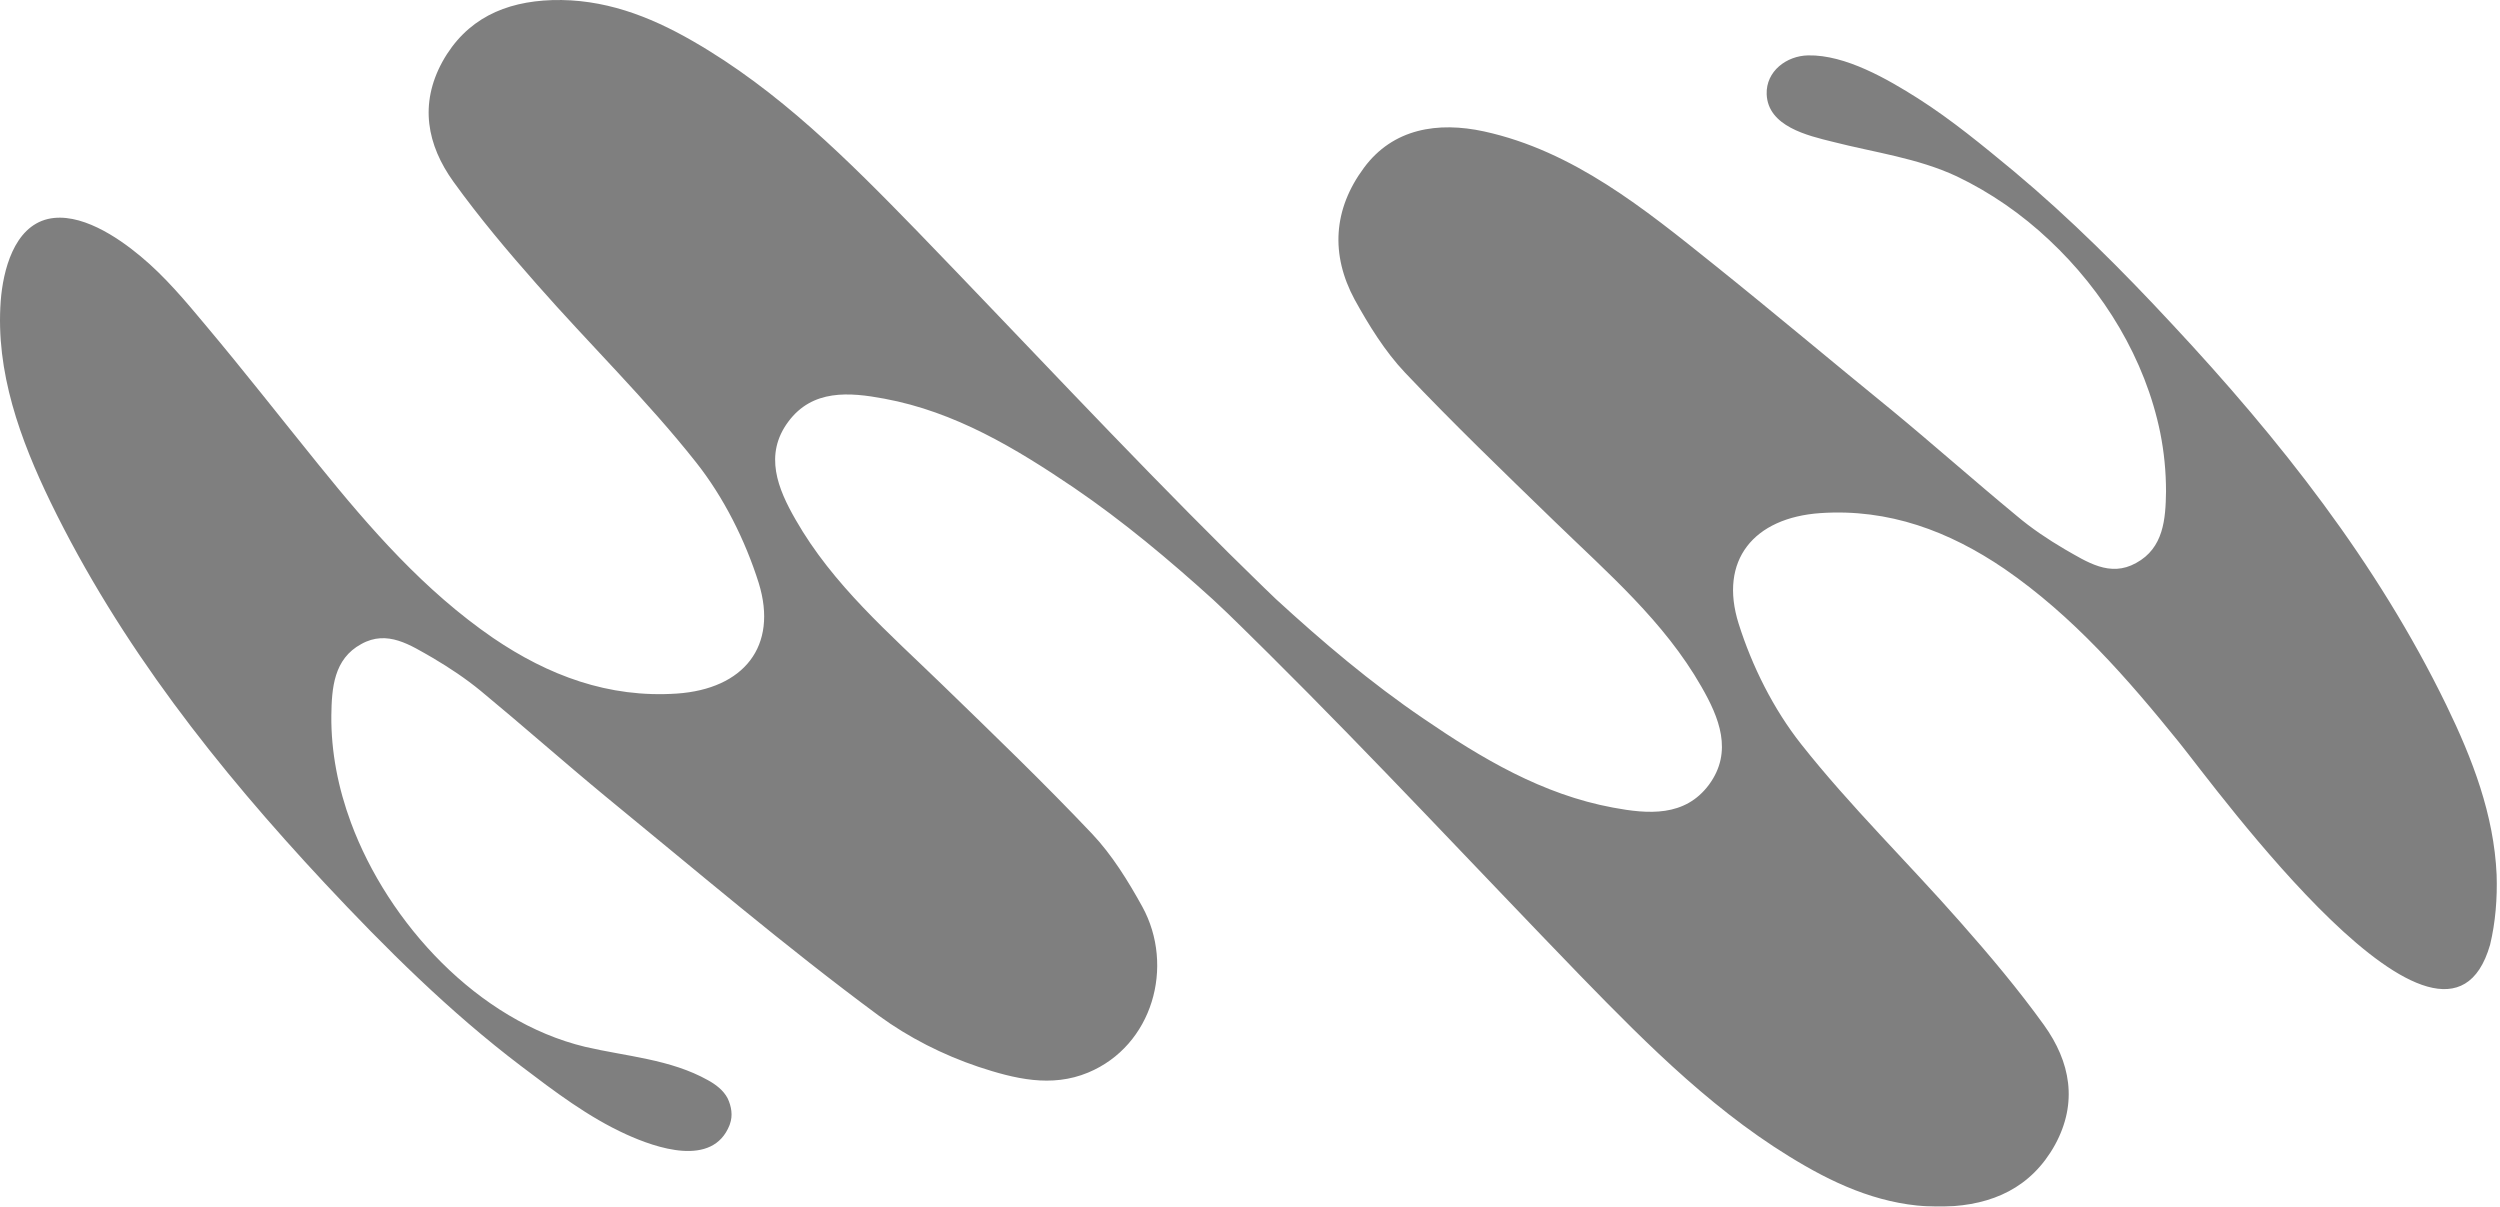 <svg width="375" height="181" viewBox="0 0 375 181" fill="none" xmlns="http://www.w3.org/2000/svg">
<g opacity="0.5">
<path d="M374.494 131.221C374.091 122.179 370.865 113.827 366.949 105.763C356.524 84.337 341.951 65.906 325.824 48.627C318.336 40.563 310.561 32.787 302.094 25.703C297.429 21.844 292.763 17.985 287.695 14.759C283.144 11.879 276.809 8.193 271.222 8.308C267.996 8.366 264.886 10.67 265.001 14.126C265.174 18.964 271.164 20.346 274.908 21.268C281.186 22.881 287.579 23.687 293.512 26.451C298.58 28.871 303.303 32.154 307.393 36.013C315.572 43.673 321.792 53.868 324.039 64.927C324.615 67.807 324.903 70.744 324.903 73.739C324.845 77.829 324.557 82.206 320.41 84.452C316.493 86.641 313.037 84.279 309.697 82.379C307.163 80.881 304.743 79.269 302.497 77.368C296.219 72.184 290.114 66.77 283.836 61.586C274.908 54.329 266.095 46.899 257.11 39.699C246.685 31.347 236.03 22.65 222.609 19.713C215.698 18.215 208.959 19.252 204.581 25.184C199.973 31.405 199.57 38.201 203.199 44.94C205.33 48.799 207.749 52.716 210.744 55.884C218.002 63.544 225.604 70.859 233.207 78.232C241.156 85.95 249.623 93.207 255.21 102.999C257.859 107.606 259.99 112.733 256.361 117.686C252.733 122.582 247.203 122.121 241.962 121.142C231.364 119.184 222.264 113.769 213.509 107.779C205.618 102.423 198.361 96.26 191.391 89.866C188.972 87.562 186.438 85.028 184.307 82.955C168.41 67.173 153.147 50.758 137.538 34.63C127.228 24.032 116.803 13.55 103.843 6.12C97.335 2.376 90.481 -0.216 82.82 0.014C75.736 0.245 69.918 2.837 66.347 9.287C62.891 15.623 64.043 21.729 68.017 27.258C71.876 32.614 76.139 37.683 80.516 42.636C88.407 51.622 97.047 60.031 104.419 69.362C108.566 74.603 111.792 81.054 113.808 87.447C116.745 96.951 111.561 103.344 101.539 104.035C91.287 104.727 82.244 101.328 73.95 95.684C63.64 88.599 55.519 79.269 47.743 69.65C42.099 62.68 36.569 55.596 30.809 48.742C27.872 45.228 24.762 41.484 21.075 38.432C17.62 35.552 11.975 31.75 7.194 32.845C2.068 34.054 0.456 40.62 0.11 45.113C-0.696 55.769 3.047 65.963 7.598 75.352C18.023 96.778 32.595 115.209 48.722 132.489C57.88 142.28 67.442 151.784 78.155 159.905C83.166 163.707 88.234 167.566 93.936 170.157C98.371 172.173 106.896 175.168 109.43 168.775C109.43 168.717 109.488 168.66 109.488 168.602C109.948 167.335 109.718 165.953 109.142 164.743C108.509 163.534 107.357 162.67 106.205 162.036C100.56 158.868 93.936 158.465 87.773 157.025C71.704 153.166 58.226 138.479 52.639 123.388C50.738 118.262 49.644 112.79 49.701 107.318C49.759 103.229 50.047 98.852 54.194 96.605C58.111 94.417 61.566 96.778 64.907 98.679C67.442 100.176 69.861 101.789 72.107 103.632C78.385 108.816 84.49 114.23 90.769 119.414C104.362 130.53 117.724 141.935 131.836 152.36C136.328 155.643 141.454 158.235 146.753 160.02C152.167 161.806 157.697 163.188 163.226 160.884C172.903 156.852 176.243 144.93 171.347 136.002C169.216 132.143 166.797 128.226 163.802 125.059C156.545 117.398 148.942 110.083 141.339 102.711C133.391 94.993 124.924 87.735 119.337 77.944C116.687 73.336 114.556 68.21 118.243 63.256C121.871 58.361 127.401 58.821 132.642 59.8C143.24 61.759 152.34 67.231 161.095 73.163C168.525 78.232 175.322 83.934 181.945 89.924C184.825 92.573 187.993 95.799 190.297 98.045C206.194 113.827 221.457 130.242 237.066 146.37C247.376 156.968 257.801 167.45 270.761 174.88C277.269 178.624 284.124 181.216 291.784 180.986C298.868 180.755 304.686 178.163 308.257 171.713C311.713 165.377 310.561 159.272 306.587 153.742C302.727 148.386 298.465 143.317 294.088 138.364C286.197 129.378 277.557 120.969 270.185 111.638C266.038 106.397 262.812 99.946 260.796 93.553C257.801 84.049 263.043 77.656 273.065 76.965C283.317 76.273 292.36 79.672 300.654 85.316C310.964 92.401 319.085 101.732 326.861 111.35C332.275 118.032 366.661 165.607 373.515 141.704C374.321 138.364 374.609 134.735 374.494 131.221Z" fill="black"/>
</g>
</svg>
